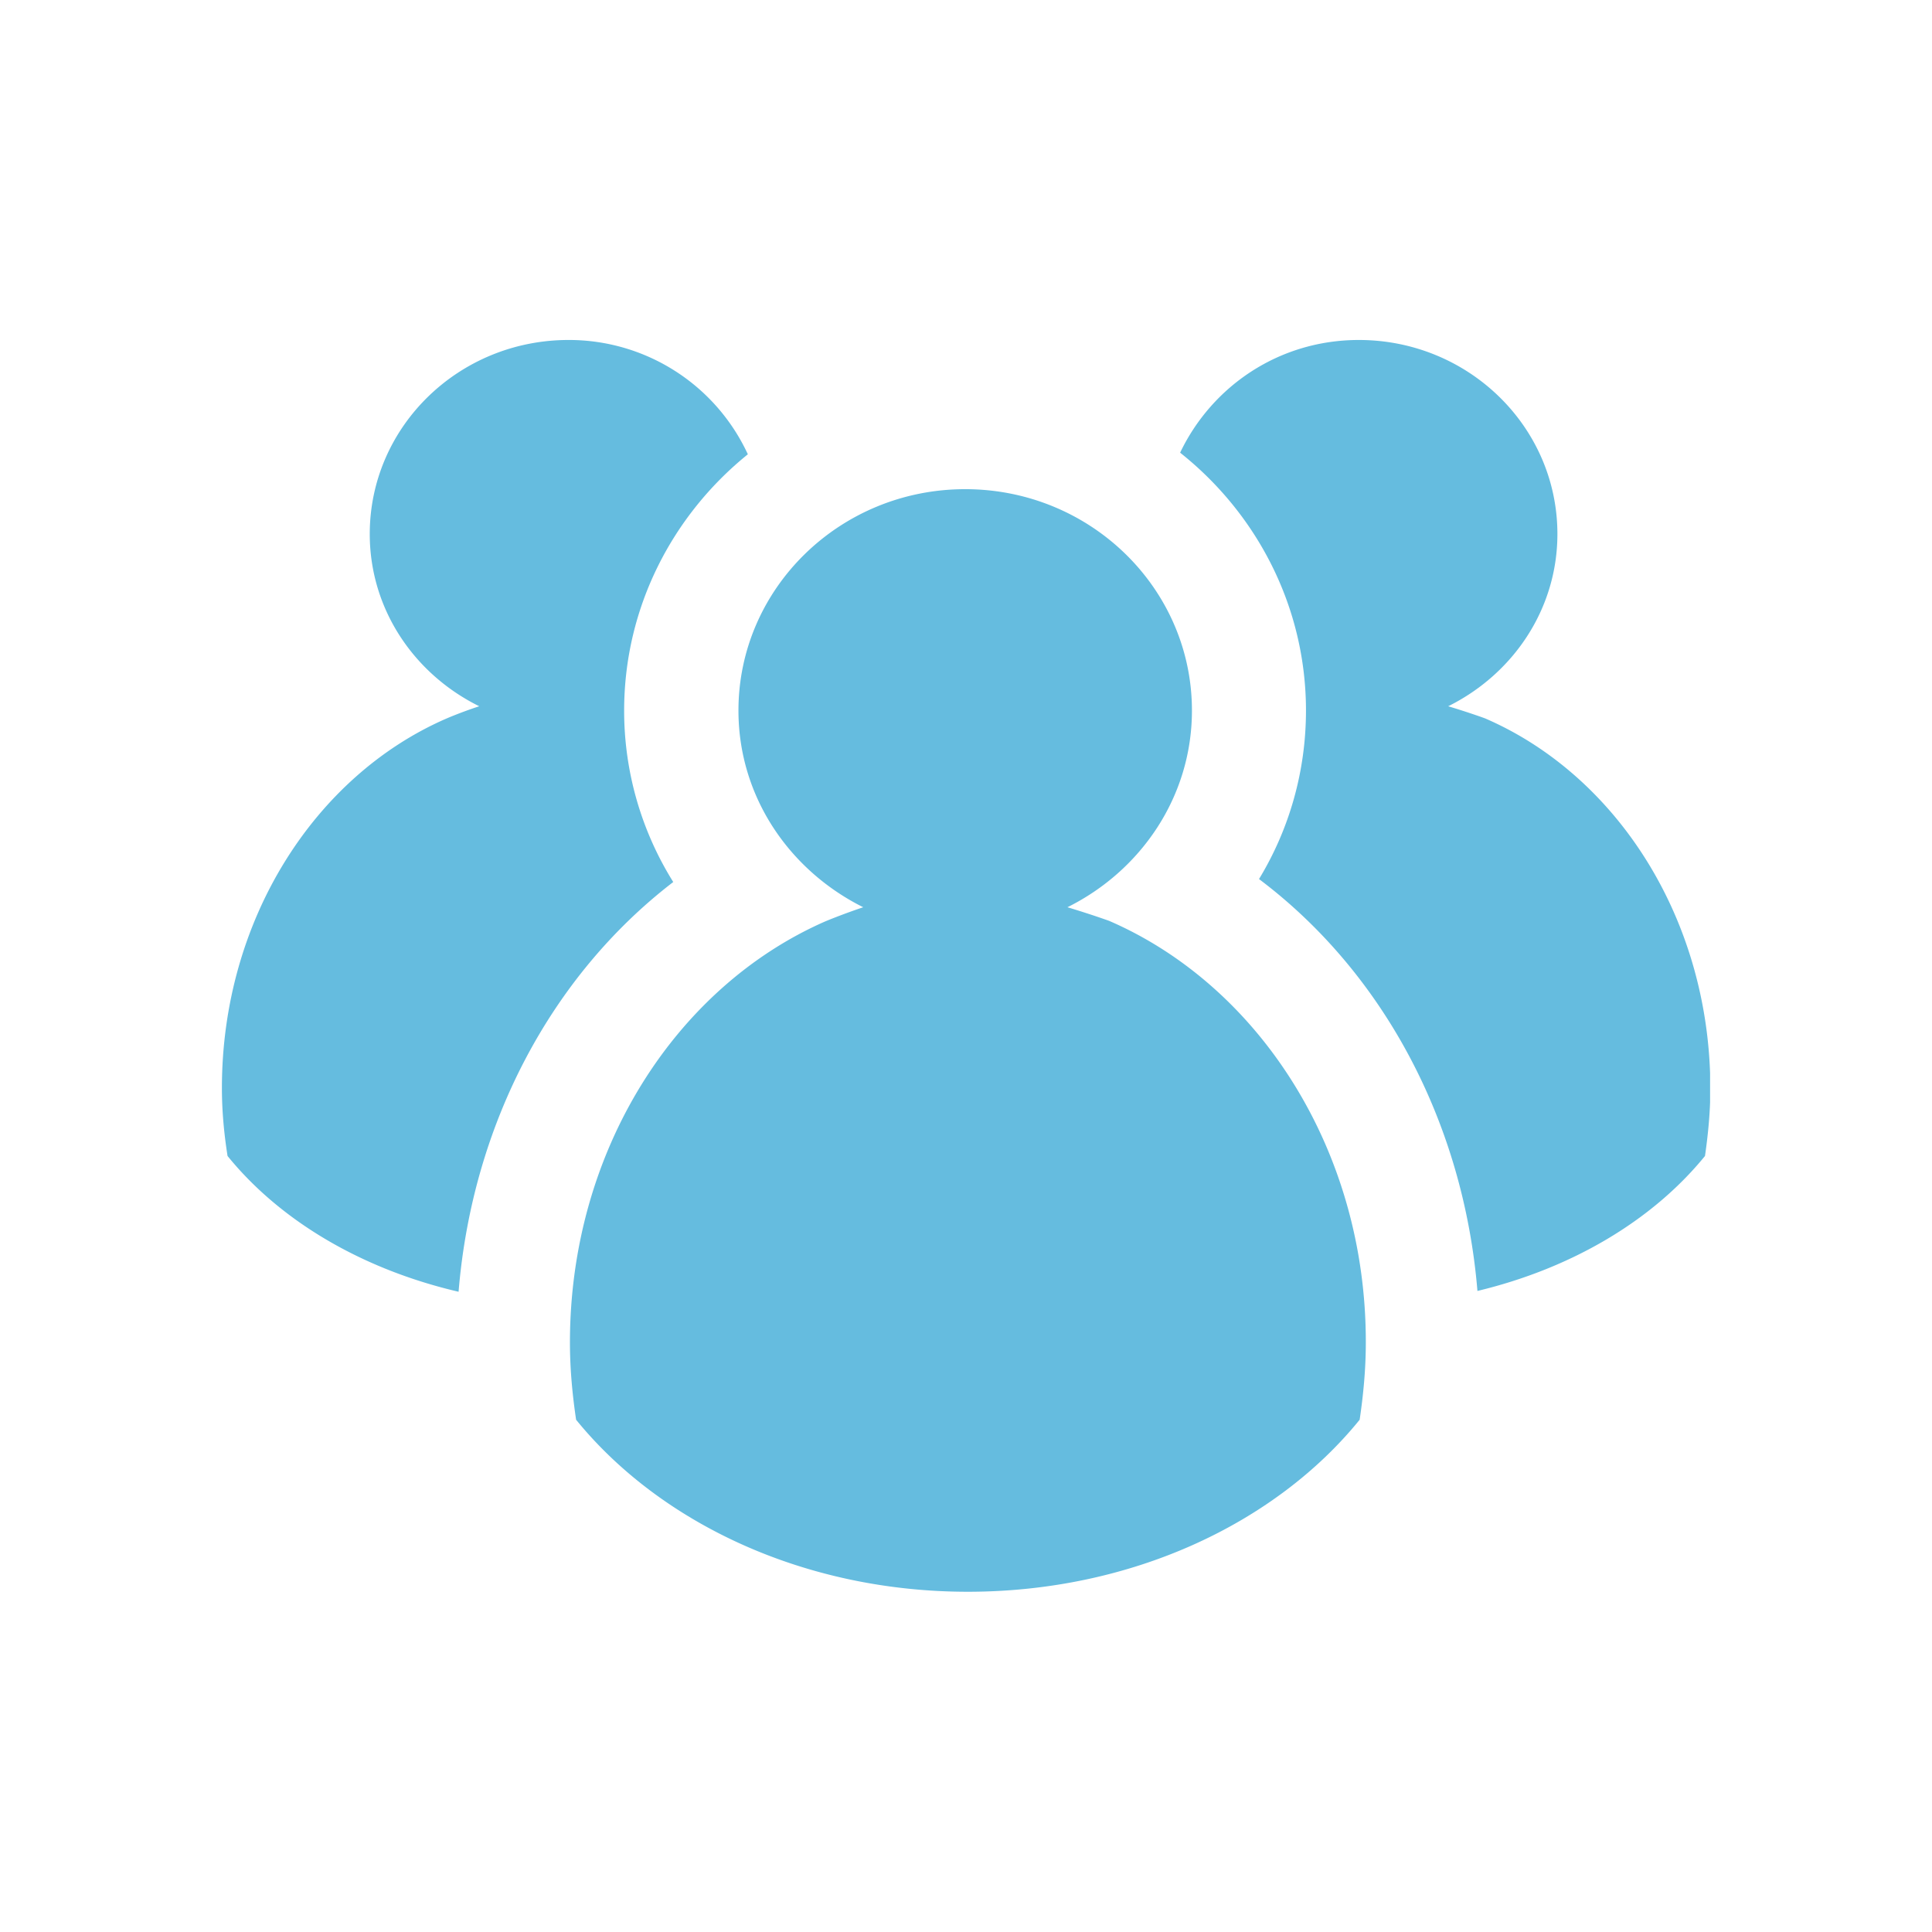 <svg version="1.1" id="Layer_1" xmlns="http://www.w3.org/2000/svg" xmlns:xlink="http://www.w3.org/1999/xlink" x="0" y="0" viewBox="0 0 72 72" xml:space="preserve"><style></style><defs><path id="SVGID_7_" d="M8.27 12.67h55.46v46.66H8.27z"/></defs><clipPath id="SVGID_2_"><use xlink:href="#SVGID_7_" overflow="visible"/></clipPath><path d="M41.34 34.32s-.66-.24-1.56-.51c2.74-1.36 4.64-4.12 4.64-7.33 0-4.55-3.78-8.25-8.45-8.25s-8.45 3.7-8.45 8.25c0 3.21 1.9 5.96 4.65 7.33-.83.28-1.42.53-1.42.53-5.56 2.44-9.51 8.53-9.51 15.69 0 .98.09 1.94.23 2.88 3.13 3.85 8.5 6.41 14.6 6.41s11.47-2.55 14.6-6.41c.14-.94.23-1.9.23-2.88.01-7.17-3.98-13.29-9.56-15.71m14-7.55s-.57-.21-1.37-.45c2.4-1.19 4.07-3.6 4.07-6.42 0-4-3.32-7.23-7.4-7.23-2.98 0-5.48 1.73-6.66 4.2 2.86 2.27 4.69 5.74 4.69 9.61 0 2.26-.62 4.42-1.75 6.28 4.64 3.49 7.62 9.08 8.14 15.35 3.5-.84 6.51-2.61 8.48-5.03.12-.83.2-1.67.2-2.53-.01-6.3-3.49-11.66-8.4-13.78m-34.15-14.1c-4.1 0-7.41 3.24-7.41 7.23 0 2.82 1.67 5.23 4.08 6.42-.73.24-1.25.47-1.25.47-4.87 2.13-8.34 7.48-8.34 13.76 0 .86.08 1.7.21 2.53 1.99 2.45 5.05 4.23 8.61 5.06.51-6.21 3.43-11.76 8-15.27a12.04 12.04 0 01-1.83-6.39c0-3.84 1.8-7.28 4.61-9.55a7.345 7.345 0 00-6.68-4.26" clip-path="url(#SVGID_2_)" fill="#65bcdf"/></svg>